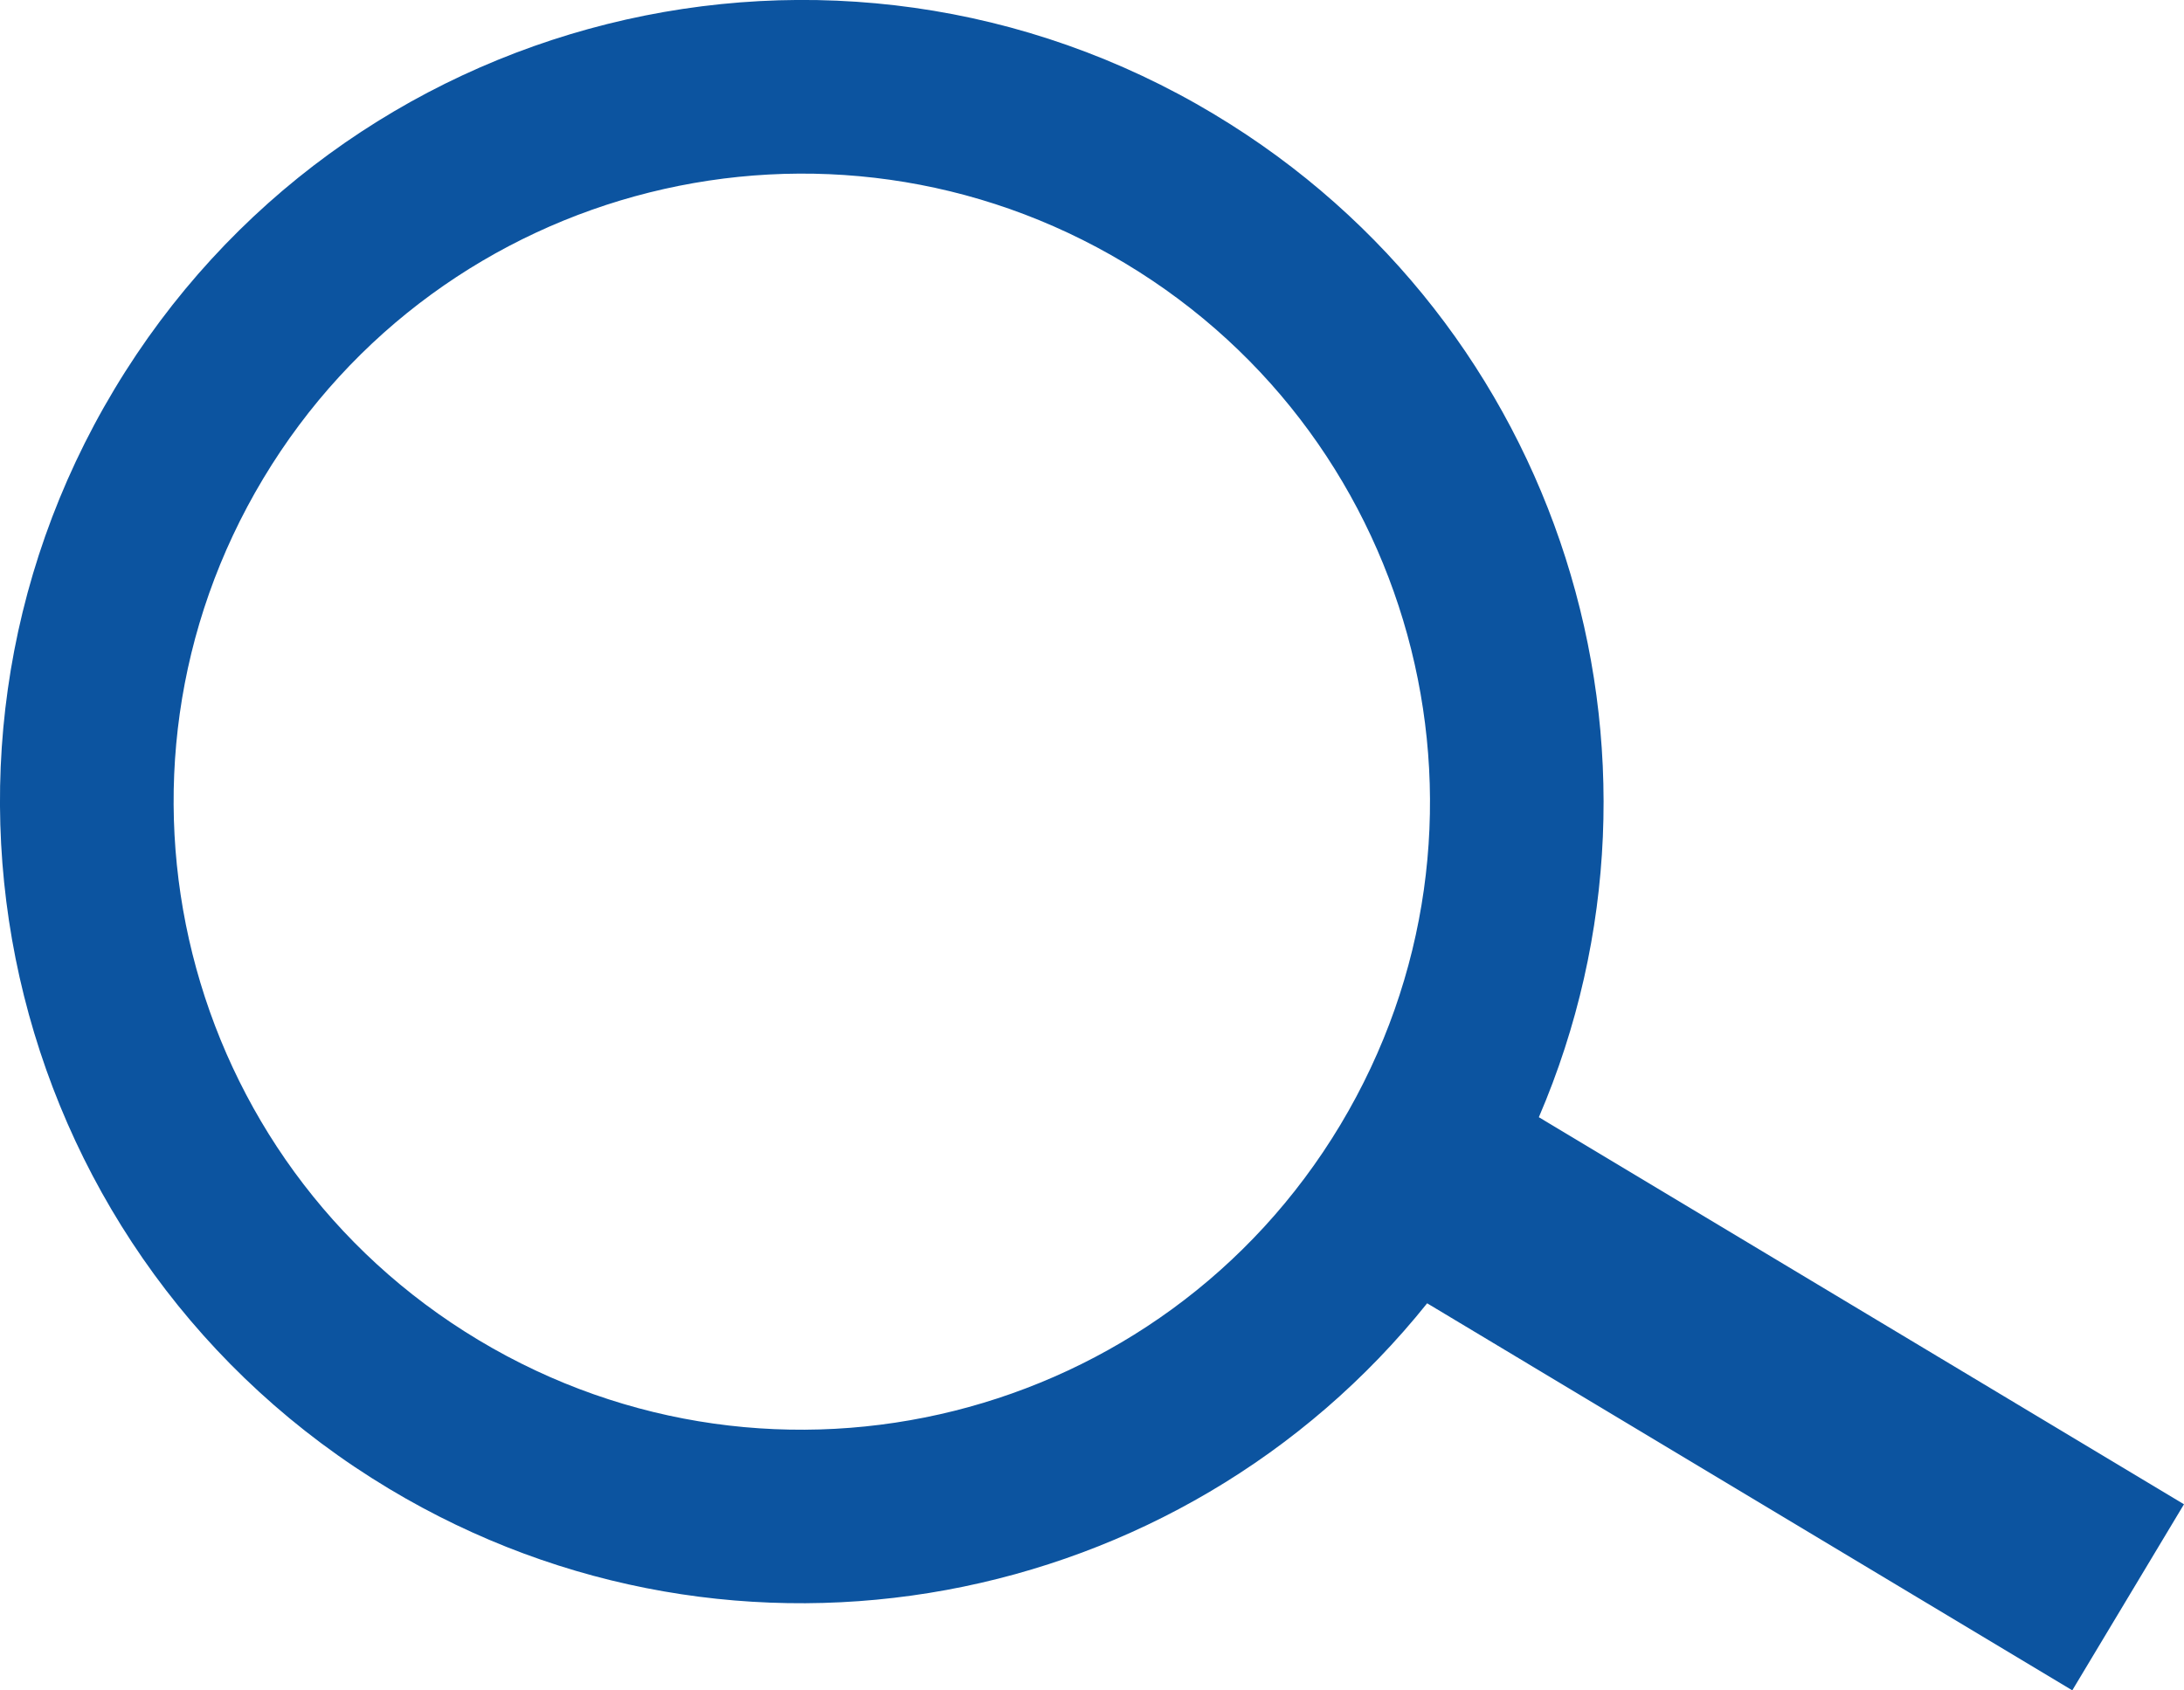<?xml version="1.0" encoding="UTF-8"?>
<!DOCTYPE svg PUBLIC "-//W3C//DTD SVG 1.1//EN" "http://www.w3.org/Graphics/SVG/1.1/DTD/svg11.dtd">
<!-- Creator: CorelDRAW 2019 (64-Bit) -->
<svg xmlns="http://www.w3.org/2000/svg" xml:space="preserve" width="58.88mm" height="45.583mm" version="1.1" style="shape-rendering:geometricPrecision; text-rendering:geometricPrecision; image-rendering:optimizeQuality; fill-rule:evenodd; clip-rule:evenodd"
viewBox="0 0 896.55 694.07"
 xmlns:xlink="http://www.w3.org/1999/xlink"
 xmlns:xodm="http://www.corel.com/coreldraw/odm/2003">
 <defs>
  <style type="text/css">
   <![CDATA[
    .fil0 {fill:#0C54A0}
   ]]>
  </style>
 </defs>
 <g id="Layer_x0020_1">
  <g id="_1887696274736">
   <g>
    <path class="fil0" d="M498.49 46.96c142.89,85.74 197.21,262.79 133.22,411.77l264.83 158.93 -45.85 76.4 -264.84 -158.92c-101.32,126.58 -283.14,161.96 -426.04,76.21 -155.86,-93.52 -206.39,-295.68 -112.85,-451.53 93.51,-155.87 295.67,-206.42 451.52,-112.88zm-36.67 61.11c122.11,73.27 161.68,231.64 88.43,353.76 -73.27,122.11 -231.66,161.71 -353.76,88.43 -122.11,-73.27 -161.7,-231.65 -88.43,-353.76 73.27,-122.11 231.65,-161.7 353.76,-88.43z"/>
   </g>
  </g>
 </g>
</svg>
